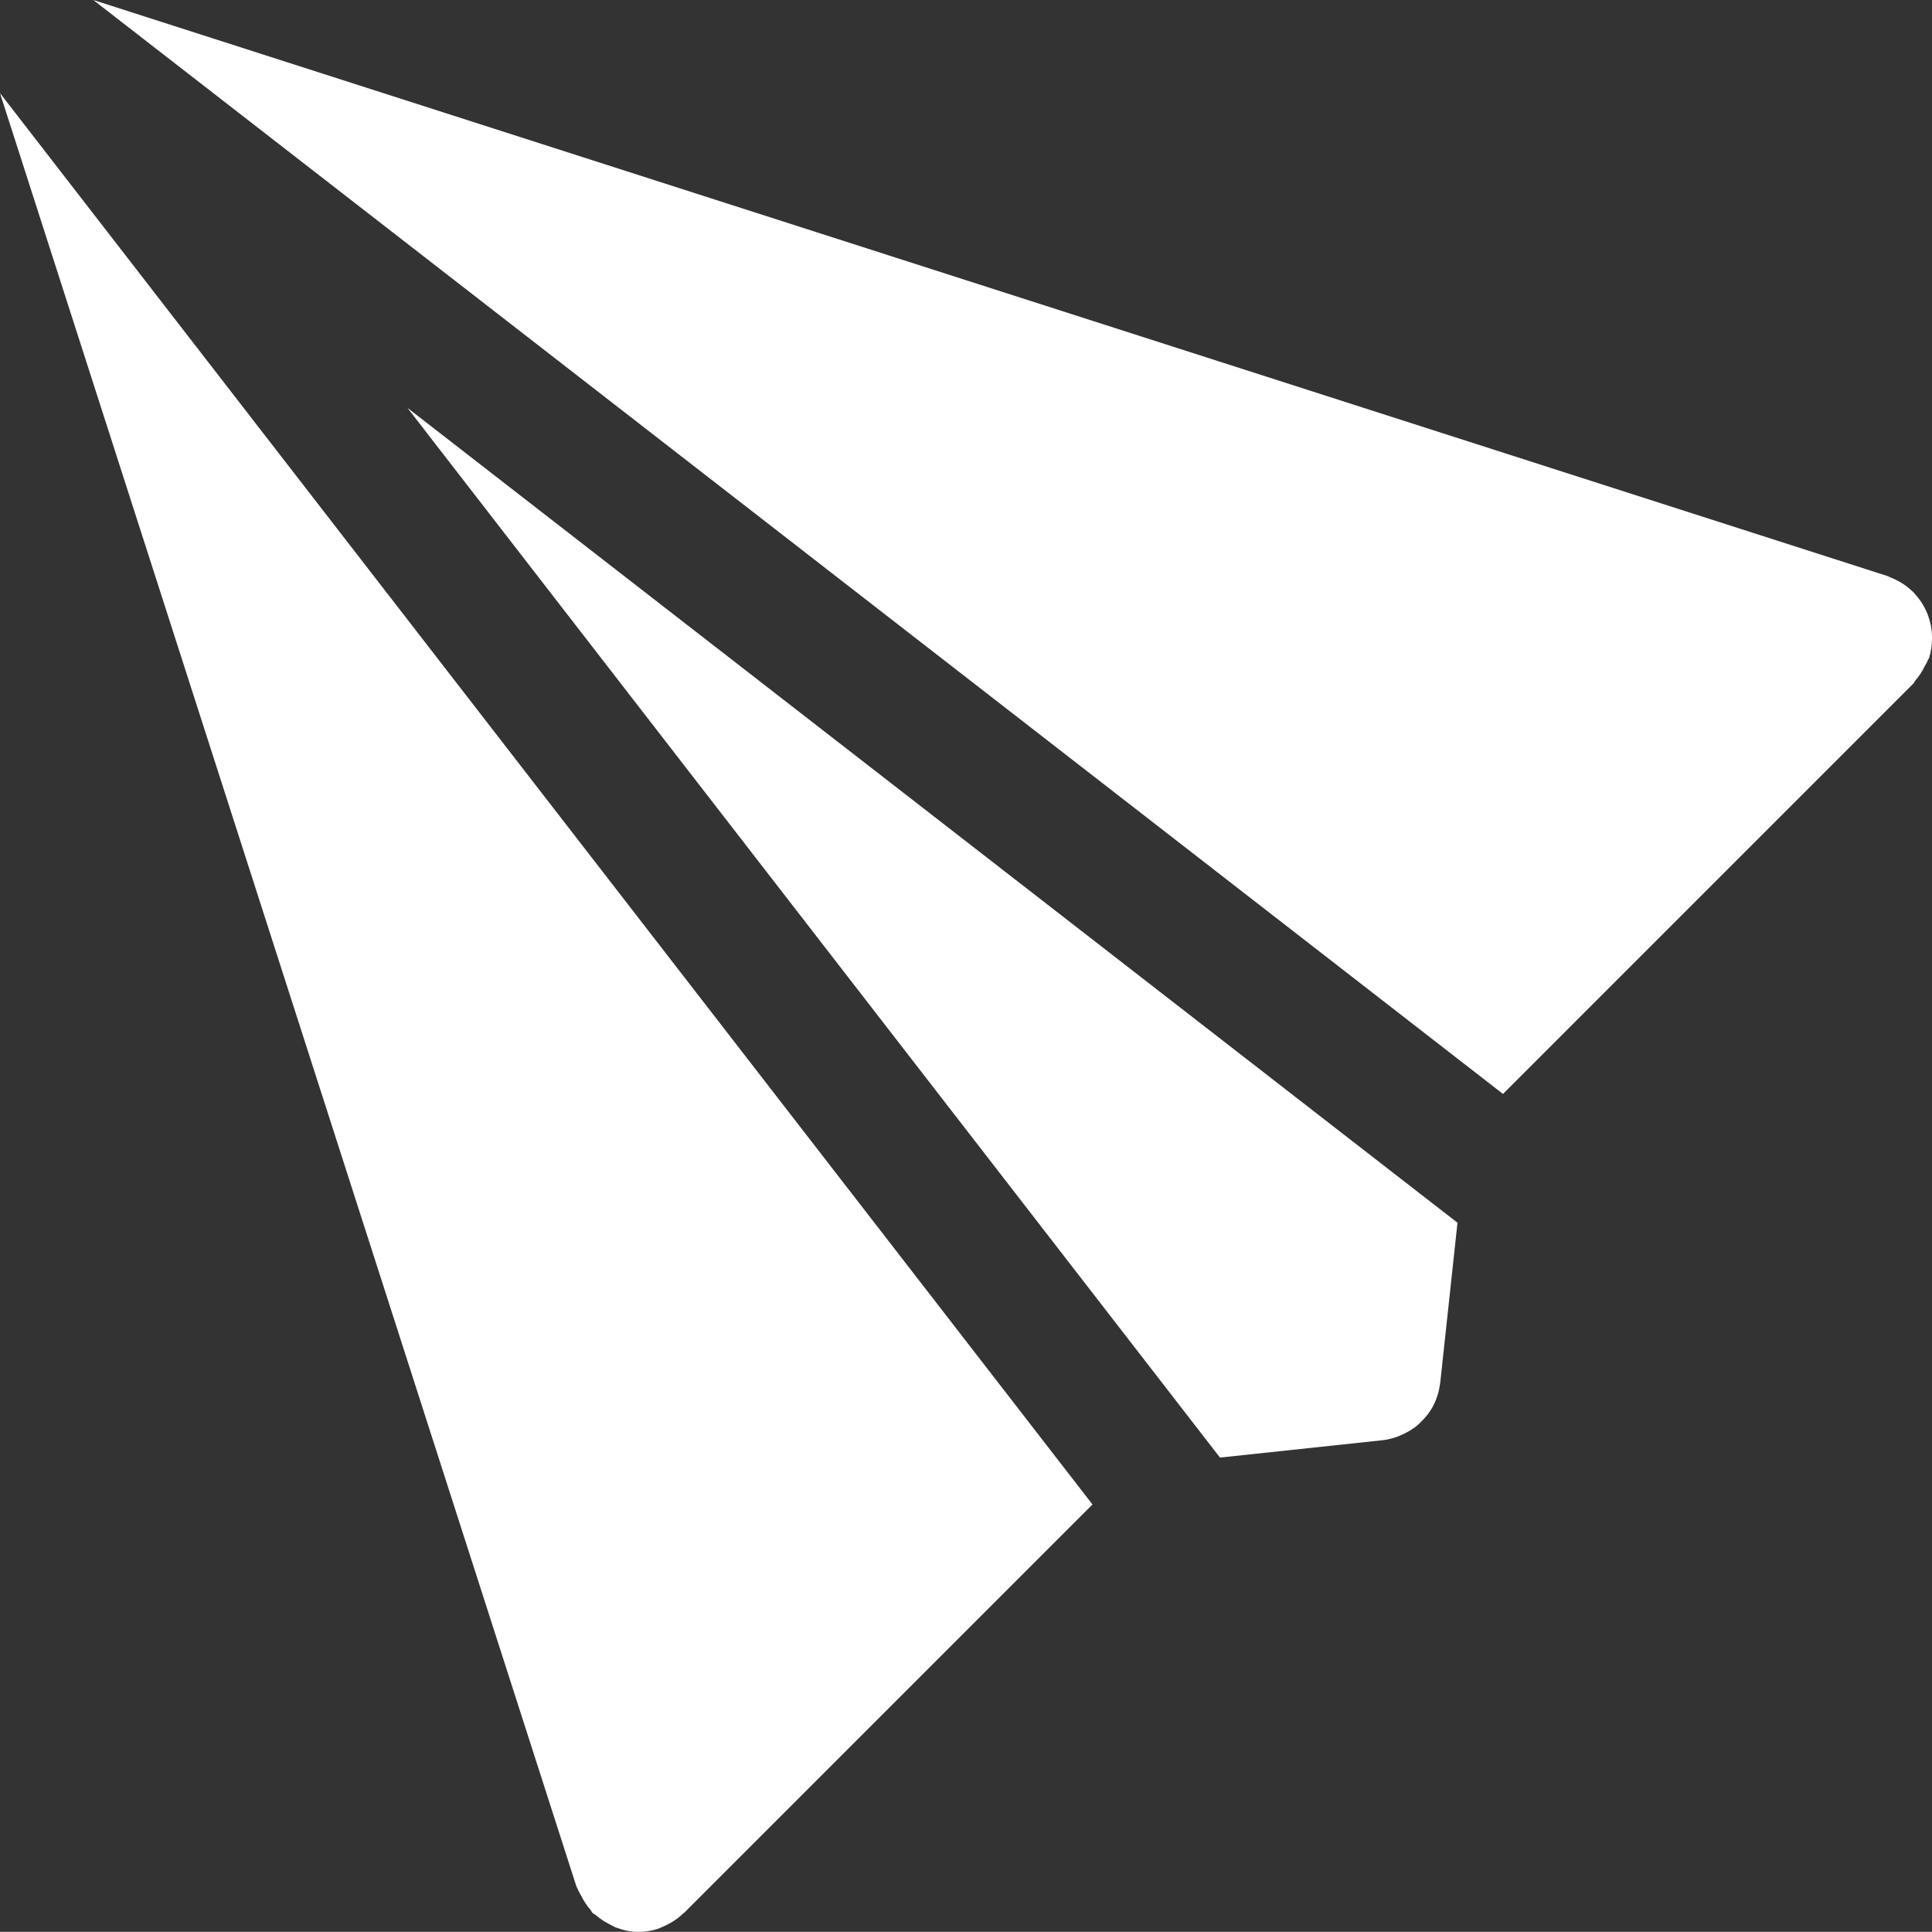 <?xml version="1.0" encoding="UTF-8"?><svg id="_レイヤー_2" xmlns="http://www.w3.org/2000/svg" viewBox="0 0 447.14 447.11"><rect x="0" y="0" width="447.14" height="447.11" fill="#333333" stroke="none"/><g id="_レイヤー_1-2"><path d="m133.44,436.7L0,21.56l252.84,326.63-94.51,94.52c-.07.06-.17.09-.23.16-1.25,1.2-2.73,2.17-4.38,2.91-.23.09-.44.2-.67.3-.25.09-.47.23-.73.31-1.52.49-3.07.73-4.6.73-1.8,0-3.52-.41-5.16-1.02-.49-.18-.91-.47-1.39-.7-1.19-.59-2.27-1.29-3.27-2.17-.24-.21-.55-.28-.77-.51s-.29-.51-.48-.73c-.85-.96-1.53-2.03-2.13-3.21-.26-.52-.59-.98-.78-1.52-.07-.2-.21-.35-.28-.55ZM442.81,158.21c.21-.21.29-.5.49-.73.84-.95,1.52-2.02,2.11-3.19.27-.52.59-1.01.79-1.55.08-.2.23-.34.29-.55.45-1.41.61-2.82.65-4.23,0-.23,0-.45,0-.7-.04-1.7-.37-3.37-.96-4.94-.09-.23-.16-.44-.27-.66-.7-1.62-1.68-3.09-2.91-4.38-.09-.09-.11-.2-.2-.29-.07-.07-.16-.09-.23-.16-1.24-1.2-2.71-2.18-4.38-2.91-.23-.11-.45-.21-.69-.3-.25-.1-.46-.23-.73-.32L21.59,0l326.26,253.18,94.96-94.97Zm-160.46,179.13l37.66-4.02c1.25-.13,2.43-.47,3.56-.88.21-.08.41-.17.62-.27,1.51-.63,2.9-1.46,4.1-2.51.1-.09.19-.21.3-.3,1.23-1.16,2.31-2.48,3.11-3.98.02-.04.02-.08.04-.11.82-1.59,1.35-3.33,1.56-5.16,0-.03.02-.05.03-.09v-.11s.02-.06.02-.09l3.97-36.83L94.3,94.4l188.05,242.94Z" style="fill:#fff;"/></g></svg>
